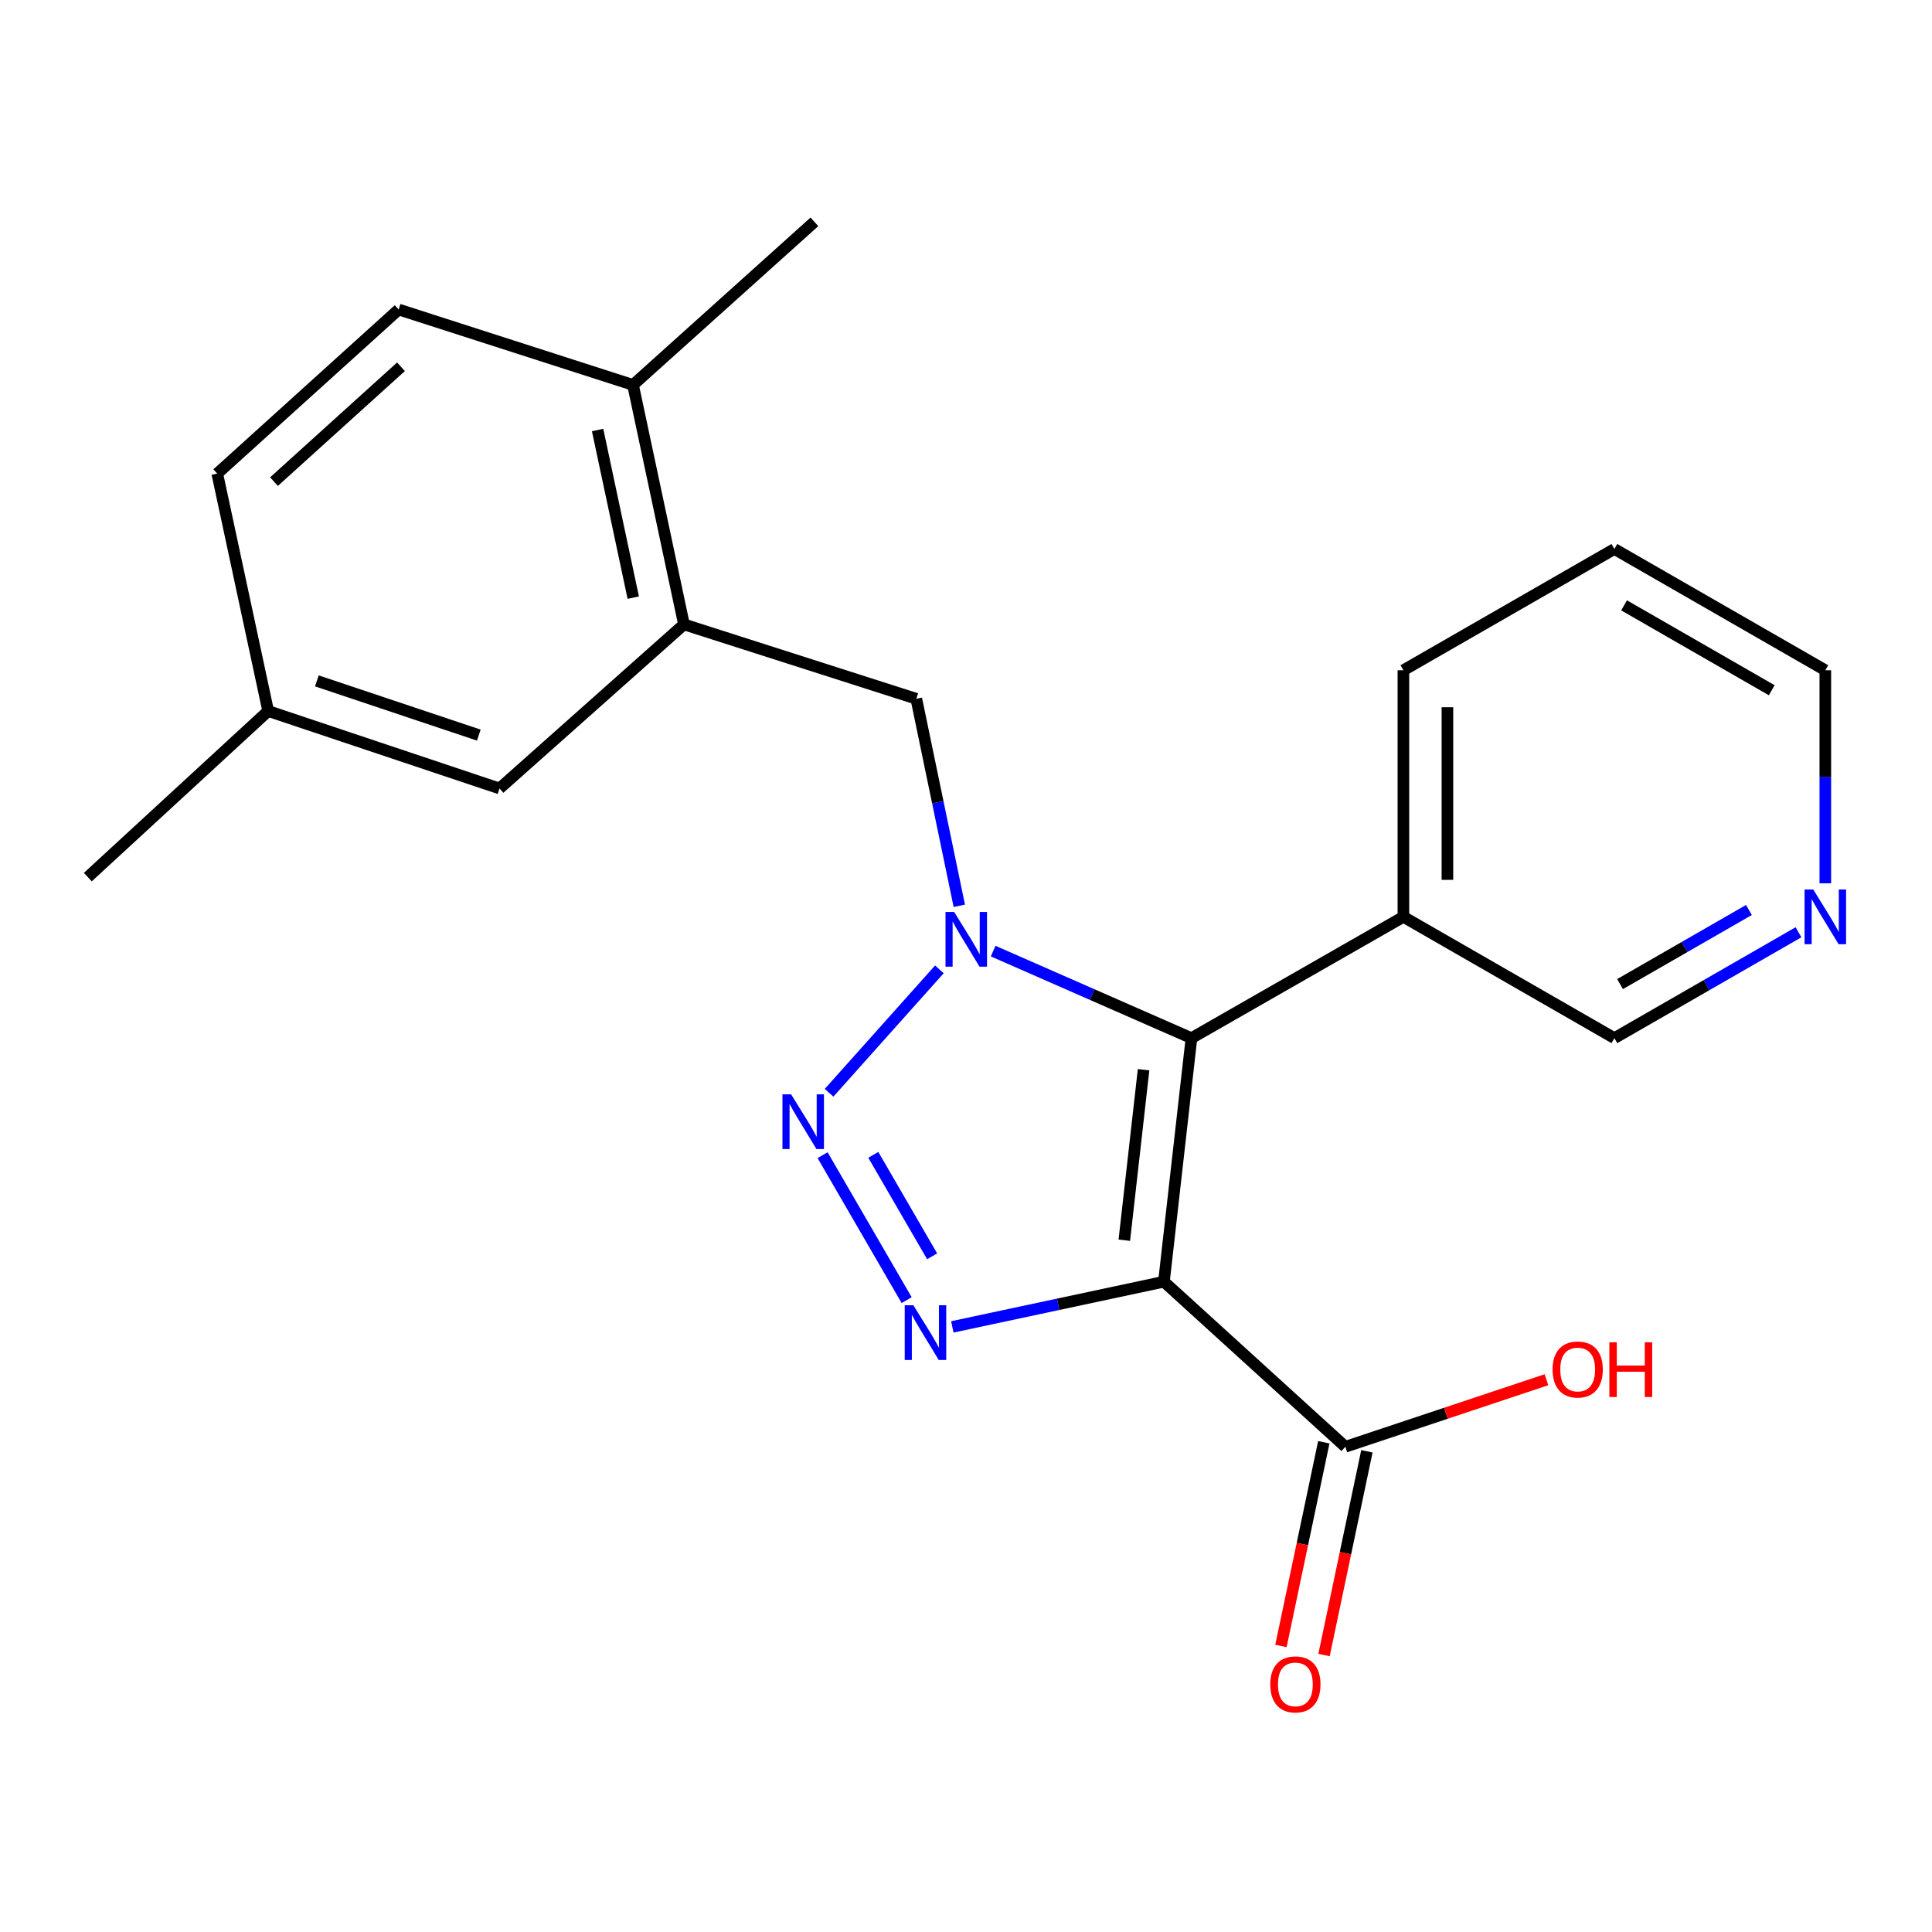 <?xml version='1.0' encoding='iso-8859-1'?>
<svg version='1.1' baseProfile='full'
              xmlns='http://www.w3.org/2000/svg'
                      xmlns:rdkit='http://www.rdkit.org/xml'
                      xmlns:xlink='http://www.w3.org/1999/xlink'
                  xml:space='preserve'
width='1000px' height='1000px' viewBox='0 0 1000 1000'>
<!-- END OF HEADER -->
<rect style='opacity:1.0;fill:#FFFFFF;stroke:none' width='1000' height='1000' x='0' y='0'> </rect>
<path class='bond-1' d='M 602.452,663.406 L 616.694,537.336' style='fill:none;fill-rule:evenodd;stroke:#000000;stroke-width:6px;stroke-linecap:butt;stroke-linejoin:miter;stroke-opacity:1' />
<path class='bond-1' d='M 581.944,641.938 L 591.914,553.689' style='fill:none;fill-rule:evenodd;stroke:#000000;stroke-width:6px;stroke-linecap:butt;stroke-linejoin:miter;stroke-opacity:1' />
<path class='bond-3' d='M 602.452,663.406 L 547.687,675.102' style='fill:none;fill-rule:evenodd;stroke:#000000;stroke-width:6px;stroke-linecap:butt;stroke-linejoin:miter;stroke-opacity:1' />
<path class='bond-3' d='M 547.687,675.102 L 492.923,686.798' style='fill:none;fill-rule:evenodd;stroke:#0000FF;stroke-width:6px;stroke-linecap:butt;stroke-linejoin:miter;stroke-opacity:1' />
<path class='bond-4' d='M 602.452,663.406 L 696.352,748.85' style='fill:none;fill-rule:evenodd;stroke:#000000;stroke-width:6px;stroke-linecap:butt;stroke-linejoin:miter;stroke-opacity:1' />
<path class='bond-0' d='M 514.055,492.287 L 565.374,514.812' style='fill:none;fill-rule:evenodd;stroke:#0000FF;stroke-width:6px;stroke-linecap:butt;stroke-linejoin:miter;stroke-opacity:1' />
<path class='bond-0' d='M 565.374,514.812 L 616.694,537.336' style='fill:none;fill-rule:evenodd;stroke:#000000;stroke-width:6px;stroke-linecap:butt;stroke-linejoin:miter;stroke-opacity:1' />
<path class='bond-5' d='M 496.531,468.838 L 485.406,415.264' style='fill:none;fill-rule:evenodd;stroke:#0000FF;stroke-width:6px;stroke-linecap:butt;stroke-linejoin:miter;stroke-opacity:1' />
<path class='bond-5' d='M 485.406,415.264 L 474.28,361.689' style='fill:none;fill-rule:evenodd;stroke:#000000;stroke-width:6px;stroke-linecap:butt;stroke-linejoin:miter;stroke-opacity:1' />
<path class='bond-22' d='M 486.226,501.735 L 429.124,565.622' style='fill:none;fill-rule:evenodd;stroke:#0000FF;stroke-width:6px;stroke-linecap:butt;stroke-linejoin:miter;stroke-opacity:1' />
<path class='bond-7' d='M 616.694,537.336 L 726.395,474.555' style='fill:none;fill-rule:evenodd;stroke:#000000;stroke-width:6px;stroke-linecap:butt;stroke-linejoin:miter;stroke-opacity:1' />
<path class='bond-2' d='M 425.777,597.911 L 469.28,672.951' style='fill:none;fill-rule:evenodd;stroke:#0000FF;stroke-width:6px;stroke-linecap:butt;stroke-linejoin:miter;stroke-opacity:1' />
<path class='bond-2' d='M 452.018,597.738 L 482.469,650.265' style='fill:none;fill-rule:evenodd;stroke:#0000FF;stroke-width:6px;stroke-linecap:butt;stroke-linejoin:miter;stroke-opacity:1' />
<path class='bond-10' d='M 685.202,746.504 L 674.107,799.226' style='fill:none;fill-rule:evenodd;stroke:#000000;stroke-width:6px;stroke-linecap:butt;stroke-linejoin:miter;stroke-opacity:1' />
<path class='bond-10' d='M 674.107,799.226 L 663.012,851.949' style='fill:none;fill-rule:evenodd;stroke:#FF0000;stroke-width:6px;stroke-linecap:butt;stroke-linejoin:miter;stroke-opacity:1' />
<path class='bond-10' d='M 707.502,751.196 L 696.407,803.919' style='fill:none;fill-rule:evenodd;stroke:#000000;stroke-width:6px;stroke-linecap:butt;stroke-linejoin:miter;stroke-opacity:1' />
<path class='bond-10' d='M 696.407,803.919 L 685.312,856.642' style='fill:none;fill-rule:evenodd;stroke:#FF0000;stroke-width:6px;stroke-linecap:butt;stroke-linejoin:miter;stroke-opacity:1' />
<path class='bond-13' d='M 696.352,748.85 L 748.397,731.504' style='fill:none;fill-rule:evenodd;stroke:#000000;stroke-width:6px;stroke-linecap:butt;stroke-linejoin:miter;stroke-opacity:1' />
<path class='bond-13' d='M 748.397,731.504 L 800.442,714.157' style='fill:none;fill-rule:evenodd;stroke:#FF0000;stroke-width:6px;stroke-linecap:butt;stroke-linejoin:miter;stroke-opacity:1' />
<path class='bond-6' d='M 474.28,361.689 L 354.021,323.19' style='fill:none;fill-rule:evenodd;stroke:#000000;stroke-width:6px;stroke-linecap:butt;stroke-linejoin:miter;stroke-opacity:1' />
<path class='bond-8' d='M 354.021,323.19 L 327.65,199.234' style='fill:none;fill-rule:evenodd;stroke:#000000;stroke-width:6px;stroke-linecap:butt;stroke-linejoin:miter;stroke-opacity:1' />
<path class='bond-8' d='M 327.776,309.338 L 309.316,222.569' style='fill:none;fill-rule:evenodd;stroke:#000000;stroke-width:6px;stroke-linecap:butt;stroke-linejoin:miter;stroke-opacity:1' />
<path class='bond-9' d='M 354.021,323.19 L 258.551,408.114' style='fill:none;fill-rule:evenodd;stroke:#000000;stroke-width:6px;stroke-linecap:butt;stroke-linejoin:miter;stroke-opacity:1' />
<path class='bond-16' d='M 726.395,474.555 L 835.602,537.336' style='fill:none;fill-rule:evenodd;stroke:#000000;stroke-width:6px;stroke-linecap:butt;stroke-linejoin:miter;stroke-opacity:1' />
<path class='bond-17' d='M 726.395,474.555 L 726.395,346.927' style='fill:none;fill-rule:evenodd;stroke:#000000;stroke-width:6px;stroke-linecap:butt;stroke-linejoin:miter;stroke-opacity:1' />
<path class='bond-17' d='M 749.183,455.411 L 749.183,366.071' style='fill:none;fill-rule:evenodd;stroke:#000000;stroke-width:6px;stroke-linecap:butt;stroke-linejoin:miter;stroke-opacity:1' />
<path class='bond-12' d='M 327.65,199.234 L 206.34,160.202' style='fill:none;fill-rule:evenodd;stroke:#000000;stroke-width:6px;stroke-linecap:butt;stroke-linejoin:miter;stroke-opacity:1' />
<path class='bond-19' d='M 327.65,199.234 L 421.538,114.828' style='fill:none;fill-rule:evenodd;stroke:#000000;stroke-width:6px;stroke-linecap:butt;stroke-linejoin:miter;stroke-opacity:1' />
<path class='bond-14' d='M 258.551,408.114 L 138.811,368.019' style='fill:none;fill-rule:evenodd;stroke:#000000;stroke-width:6px;stroke-linecap:butt;stroke-linejoin:miter;stroke-opacity:1' />
<path class='bond-14' d='M 247.825,380.491 L 164.007,352.424' style='fill:none;fill-rule:evenodd;stroke:#000000;stroke-width:6px;stroke-linecap:butt;stroke-linejoin:miter;stroke-opacity:1' />
<path class='bond-11' d='M 930.894,482.541 L 883.248,509.939' style='fill:none;fill-rule:evenodd;stroke:#0000FF;stroke-width:6px;stroke-linecap:butt;stroke-linejoin:miter;stroke-opacity:1' />
<path class='bond-11' d='M 883.248,509.939 L 835.602,537.336' style='fill:none;fill-rule:evenodd;stroke:#000000;stroke-width:6px;stroke-linecap:butt;stroke-linejoin:miter;stroke-opacity:1' />
<path class='bond-11' d='M 905.241,471.005 L 871.888,490.184' style='fill:none;fill-rule:evenodd;stroke:#0000FF;stroke-width:6px;stroke-linecap:butt;stroke-linejoin:miter;stroke-opacity:1' />
<path class='bond-11' d='M 871.888,490.184 L 838.536,509.362' style='fill:none;fill-rule:evenodd;stroke:#000000;stroke-width:6px;stroke-linecap:butt;stroke-linejoin:miter;stroke-opacity:1' />
<path class='bond-23' d='M 944.783,457.204 L 944.783,402.066' style='fill:none;fill-rule:evenodd;stroke:#0000FF;stroke-width:6px;stroke-linecap:butt;stroke-linejoin:miter;stroke-opacity:1' />
<path class='bond-23' d='M 944.783,402.066 L 944.783,346.927' style='fill:none;fill-rule:evenodd;stroke:#000000;stroke-width:6px;stroke-linecap:butt;stroke-linejoin:miter;stroke-opacity:1' />
<path class='bond-24' d='M 206.34,160.202 L 112.452,245.127' style='fill:none;fill-rule:evenodd;stroke:#000000;stroke-width:6px;stroke-linecap:butt;stroke-linejoin:miter;stroke-opacity:1' />
<path class='bond-24' d='M 207.544,189.841 L 141.822,249.288' style='fill:none;fill-rule:evenodd;stroke:#000000;stroke-width:6px;stroke-linecap:butt;stroke-linejoin:miter;stroke-opacity:1' />
<path class='bond-15' d='M 138.811,368.019 L 112.452,245.127' style='fill:none;fill-rule:evenodd;stroke:#000000;stroke-width:6px;stroke-linecap:butt;stroke-linejoin:miter;stroke-opacity:1' />
<path class='bond-20' d='M 138.811,368.019 L 45.455,453.994' style='fill:none;fill-rule:evenodd;stroke:#000000;stroke-width:6px;stroke-linecap:butt;stroke-linejoin:miter;stroke-opacity:1' />
<path class='bond-21' d='M 726.395,346.927 L 835.602,284.158' style='fill:none;fill-rule:evenodd;stroke:#000000;stroke-width:6px;stroke-linecap:butt;stroke-linejoin:miter;stroke-opacity:1' />
<path class='bond-18' d='M 944.783,346.927 L 835.602,284.158' style='fill:none;fill-rule:evenodd;stroke:#000000;stroke-width:6px;stroke-linecap:butt;stroke-linejoin:miter;stroke-opacity:1' />
<path class='bond-18' d='M 917.048,357.268 L 840.621,313.33' style='fill:none;fill-rule:evenodd;stroke:#000000;stroke-width:6px;stroke-linecap:butt;stroke-linejoin:miter;stroke-opacity:1' />
<path  class='atom-1' d='M 493.872 472.017
L 503.152 487.017
Q 504.072 488.497, 505.552 491.177
Q 507.032 493.857, 507.112 494.017
L 507.112 472.017
L 510.872 472.017
L 510.872 500.337
L 506.992 500.337
L 497.032 483.937
Q 495.872 482.017, 494.632 479.817
Q 493.432 477.617, 493.072 476.937
L 493.072 500.337
L 489.392 500.337
L 489.392 472.017
L 493.872 472.017
' fill='#0000FF'/>
<path  class='atom-3' d='M 409.479 566.436
L 418.759 581.436
Q 419.679 582.916, 421.159 585.596
Q 422.639 588.276, 422.719 588.436
L 422.719 566.436
L 426.479 566.436
L 426.479 594.756
L 422.599 594.756
L 412.639 578.356
Q 411.479 576.436, 410.239 574.236
Q 409.039 572.036, 408.679 571.356
L 408.679 594.756
L 404.999 594.756
L 404.999 566.436
L 409.479 566.436
' fill='#0000FF'/>
<path  class='atom-4' d='M 472.768 675.605
L 482.048 690.605
Q 482.968 692.085, 484.448 694.765
Q 485.928 697.445, 486.008 697.605
L 486.008 675.605
L 489.768 675.605
L 489.768 703.925
L 485.888 703.925
L 475.928 687.525
Q 474.768 685.605, 473.528 683.405
Q 472.328 681.205, 471.968 680.525
L 471.968 703.925
L 468.288 703.925
L 468.288 675.605
L 472.768 675.605
' fill='#0000FF'/>
<path  class='atom-11' d='M 657.488 871.835
Q 657.488 865.035, 660.848 861.235
Q 664.208 857.435, 670.488 857.435
Q 676.768 857.435, 680.128 861.235
Q 683.488 865.035, 683.488 871.835
Q 683.488 878.715, 680.088 882.635
Q 676.688 886.515, 670.488 886.515
Q 664.248 886.515, 660.848 882.635
Q 657.488 878.755, 657.488 871.835
M 670.488 883.315
Q 674.808 883.315, 677.128 880.435
Q 679.488 877.515, 679.488 871.835
Q 679.488 866.275, 677.128 863.475
Q 674.808 860.635, 670.488 860.635
Q 666.168 860.635, 663.808 863.435
Q 661.488 866.235, 661.488 871.835
Q 661.488 877.555, 663.808 880.435
Q 666.168 883.315, 670.488 883.315
' fill='#FF0000'/>
<path  class='atom-12' d='M 938.523 460.395
L 947.803 475.395
Q 948.723 476.875, 950.203 479.555
Q 951.683 482.235, 951.763 482.395
L 951.763 460.395
L 955.523 460.395
L 955.523 488.715
L 951.643 488.715
L 941.683 472.315
Q 940.523 470.395, 939.283 468.195
Q 938.083 465.995, 937.723 465.315
L 937.723 488.715
L 934.043 488.715
L 934.043 460.395
L 938.523 460.395
' fill='#0000FF'/>
<path  class='atom-14' d='M 803.611 708.848
Q 803.611 702.048, 806.971 698.248
Q 810.331 694.448, 816.611 694.448
Q 822.891 694.448, 826.251 698.248
Q 829.611 702.048, 829.611 708.848
Q 829.611 715.728, 826.211 719.648
Q 822.811 723.528, 816.611 723.528
Q 810.371 723.528, 806.971 719.648
Q 803.611 715.768, 803.611 708.848
M 816.611 720.328
Q 820.931 720.328, 823.251 717.448
Q 825.611 714.528, 825.611 708.848
Q 825.611 703.288, 823.251 700.488
Q 820.931 697.648, 816.611 697.648
Q 812.291 697.648, 809.931 700.448
Q 807.611 703.248, 807.611 708.848
Q 807.611 714.568, 809.931 717.448
Q 812.291 720.328, 816.611 720.328
' fill='#FF0000'/>
<path  class='atom-14' d='M 833.011 694.768
L 836.851 694.768
L 836.851 706.808
L 851.331 706.808
L 851.331 694.768
L 855.171 694.768
L 855.171 723.088
L 851.331 723.088
L 851.331 710.008
L 836.851 710.008
L 836.851 723.088
L 833.011 723.088
L 833.011 694.768
' fill='#FF0000'/>
</svg>
